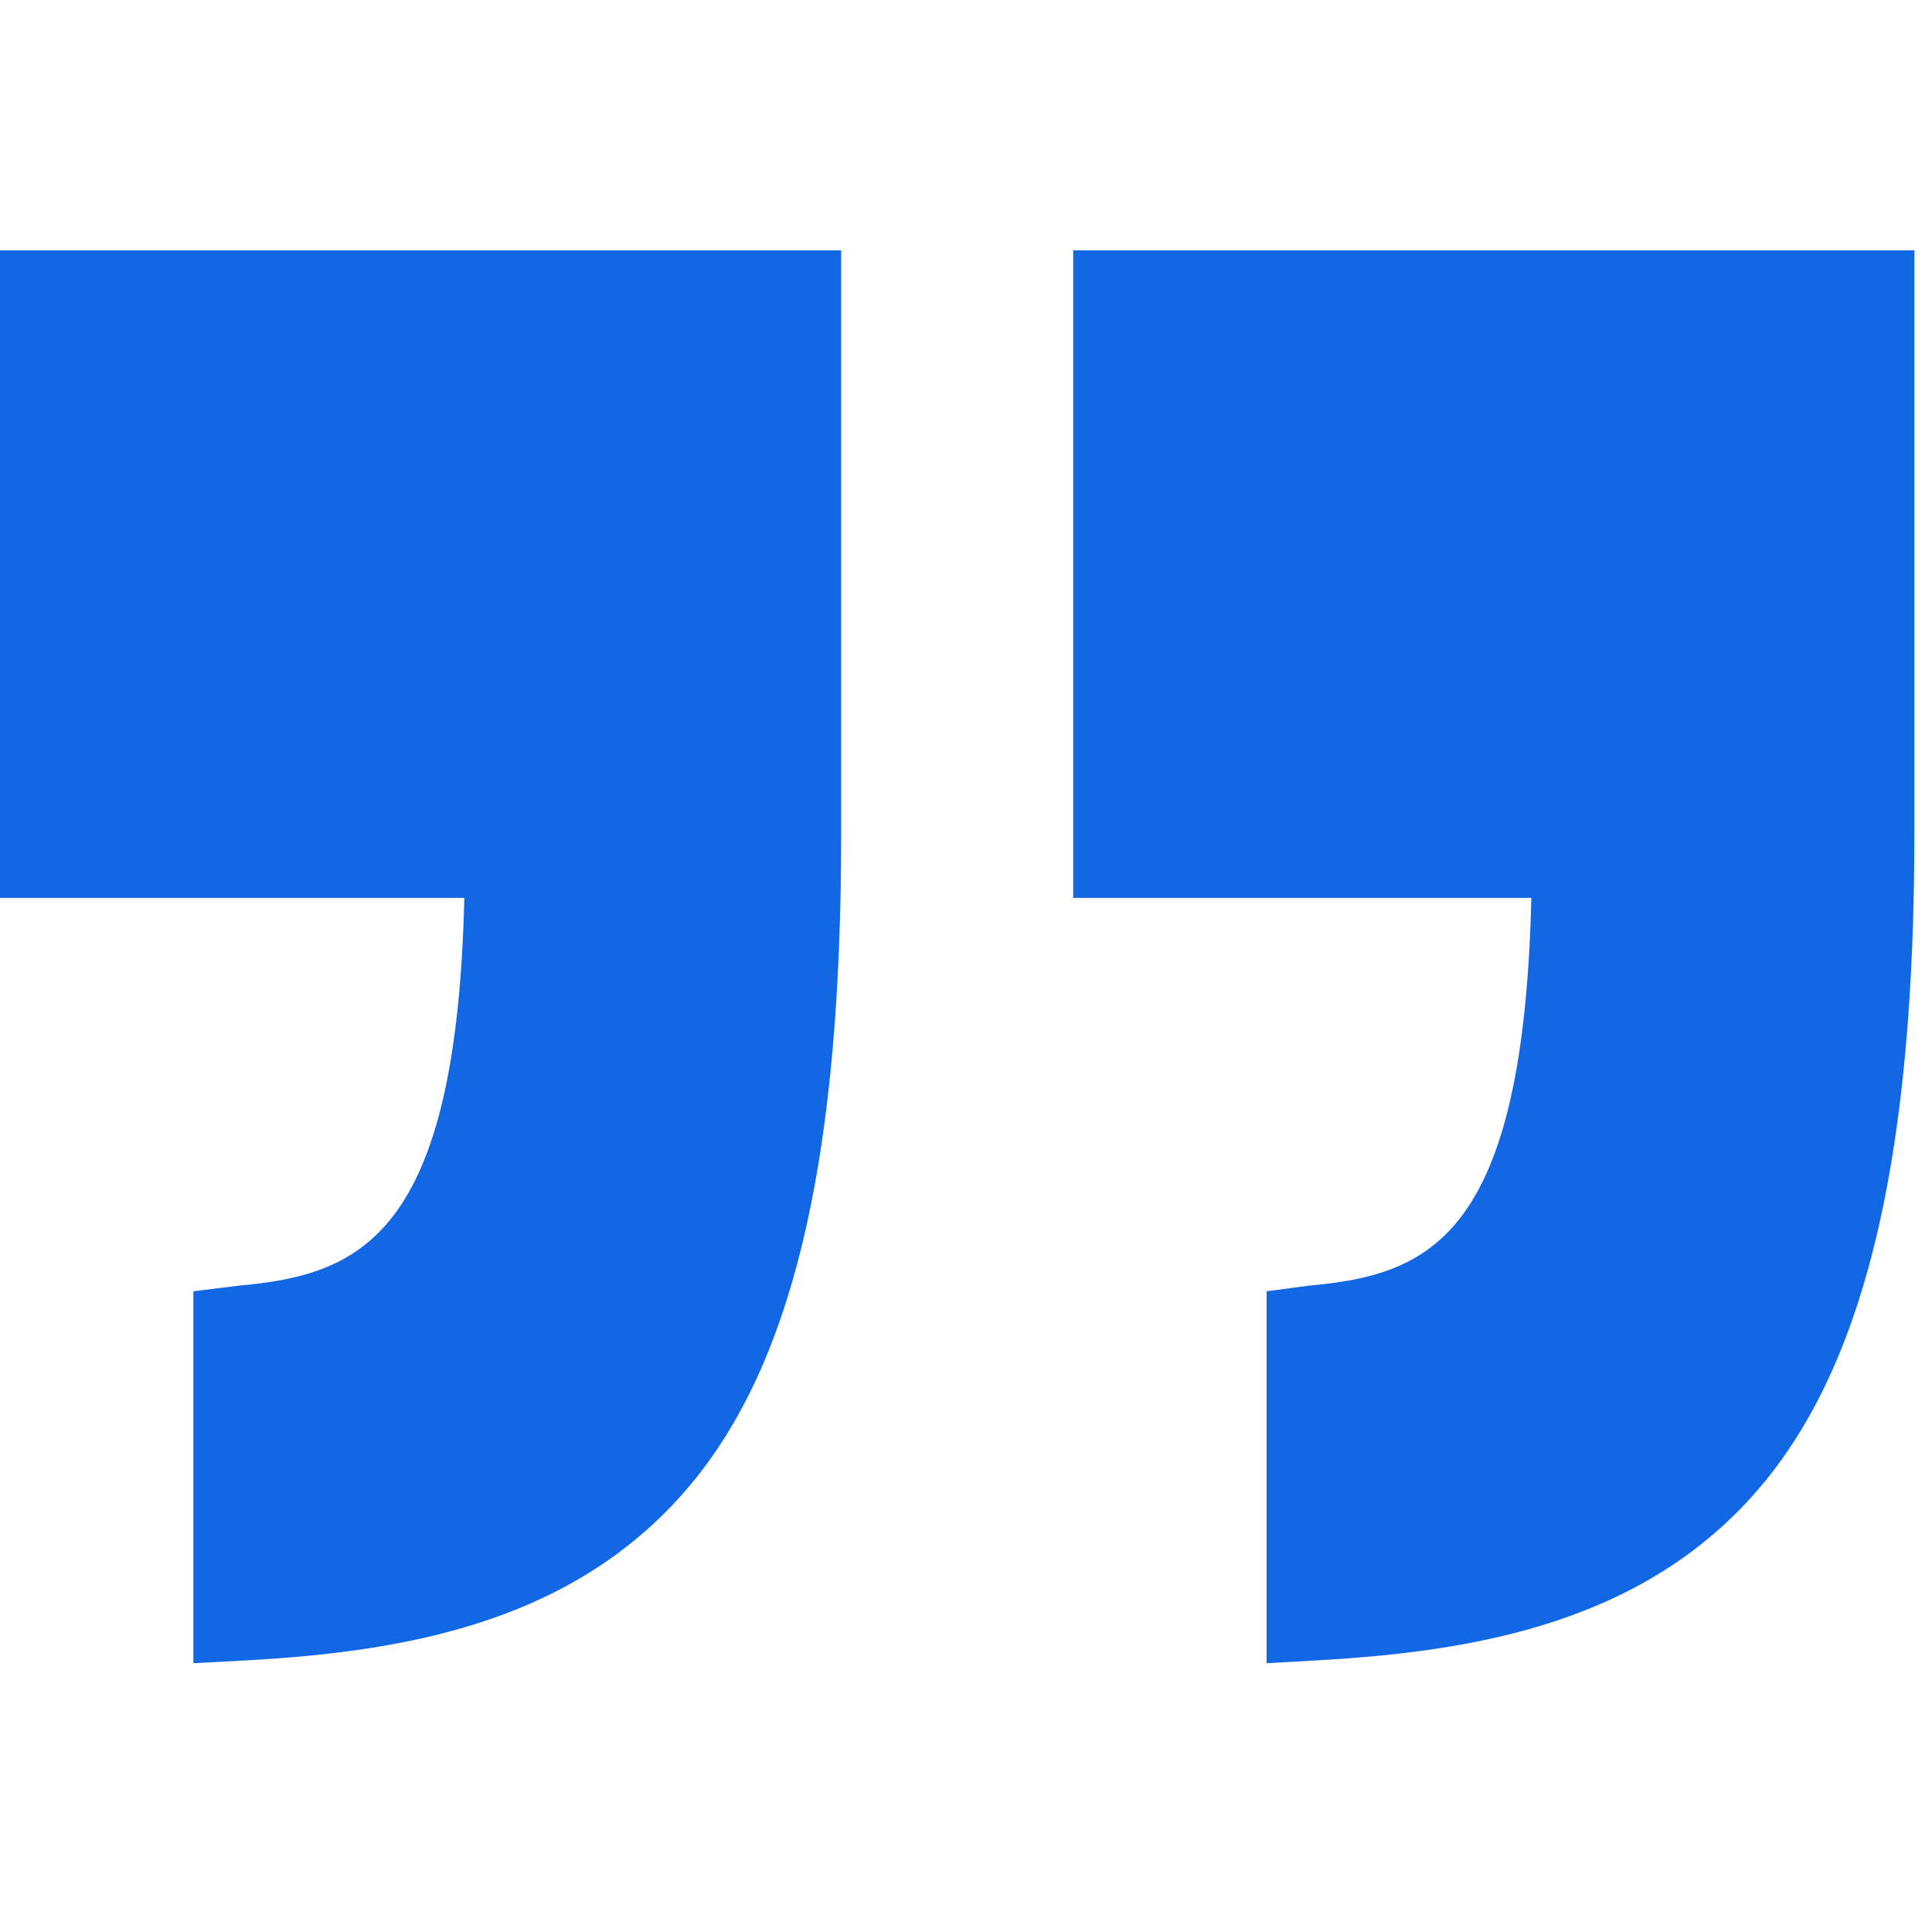 <svg width="70" height="70" viewBox="0 0 70 70" fill="none" xmlns="http://www.w3.org/2000/svg">
<g clip-path="url(#clip0_4236_9589)">
<path d="M0 32.533H16.823C16.536 44.788 13.058 46.18 8.69 46.577L7.006 46.785V60.262L8.948 60.158C14.651 59.837 20.956 58.809 25.163 53.618C28.851 49.068 30.477 41.633 30.477 30.22V9.071H0V32.533Z" fill="#1268E4"/>
<path d="M38.884 9.071V32.533H55.483C55.195 44.788 51.83 46.18 47.462 46.577L45.89 46.785V60.262L47.719 60.158C53.423 59.837 59.785 58.809 63.992 53.618C67.679 49.068 69.361 41.633 69.361 30.22V9.071H38.884Z" fill="#1268E4"/>
</g>
<defs>
<clipPath id="clip0_4236_9589">
<rect width="69.361" height="69.333" fill="white"/>
</clipPath>
</defs>
</svg>
